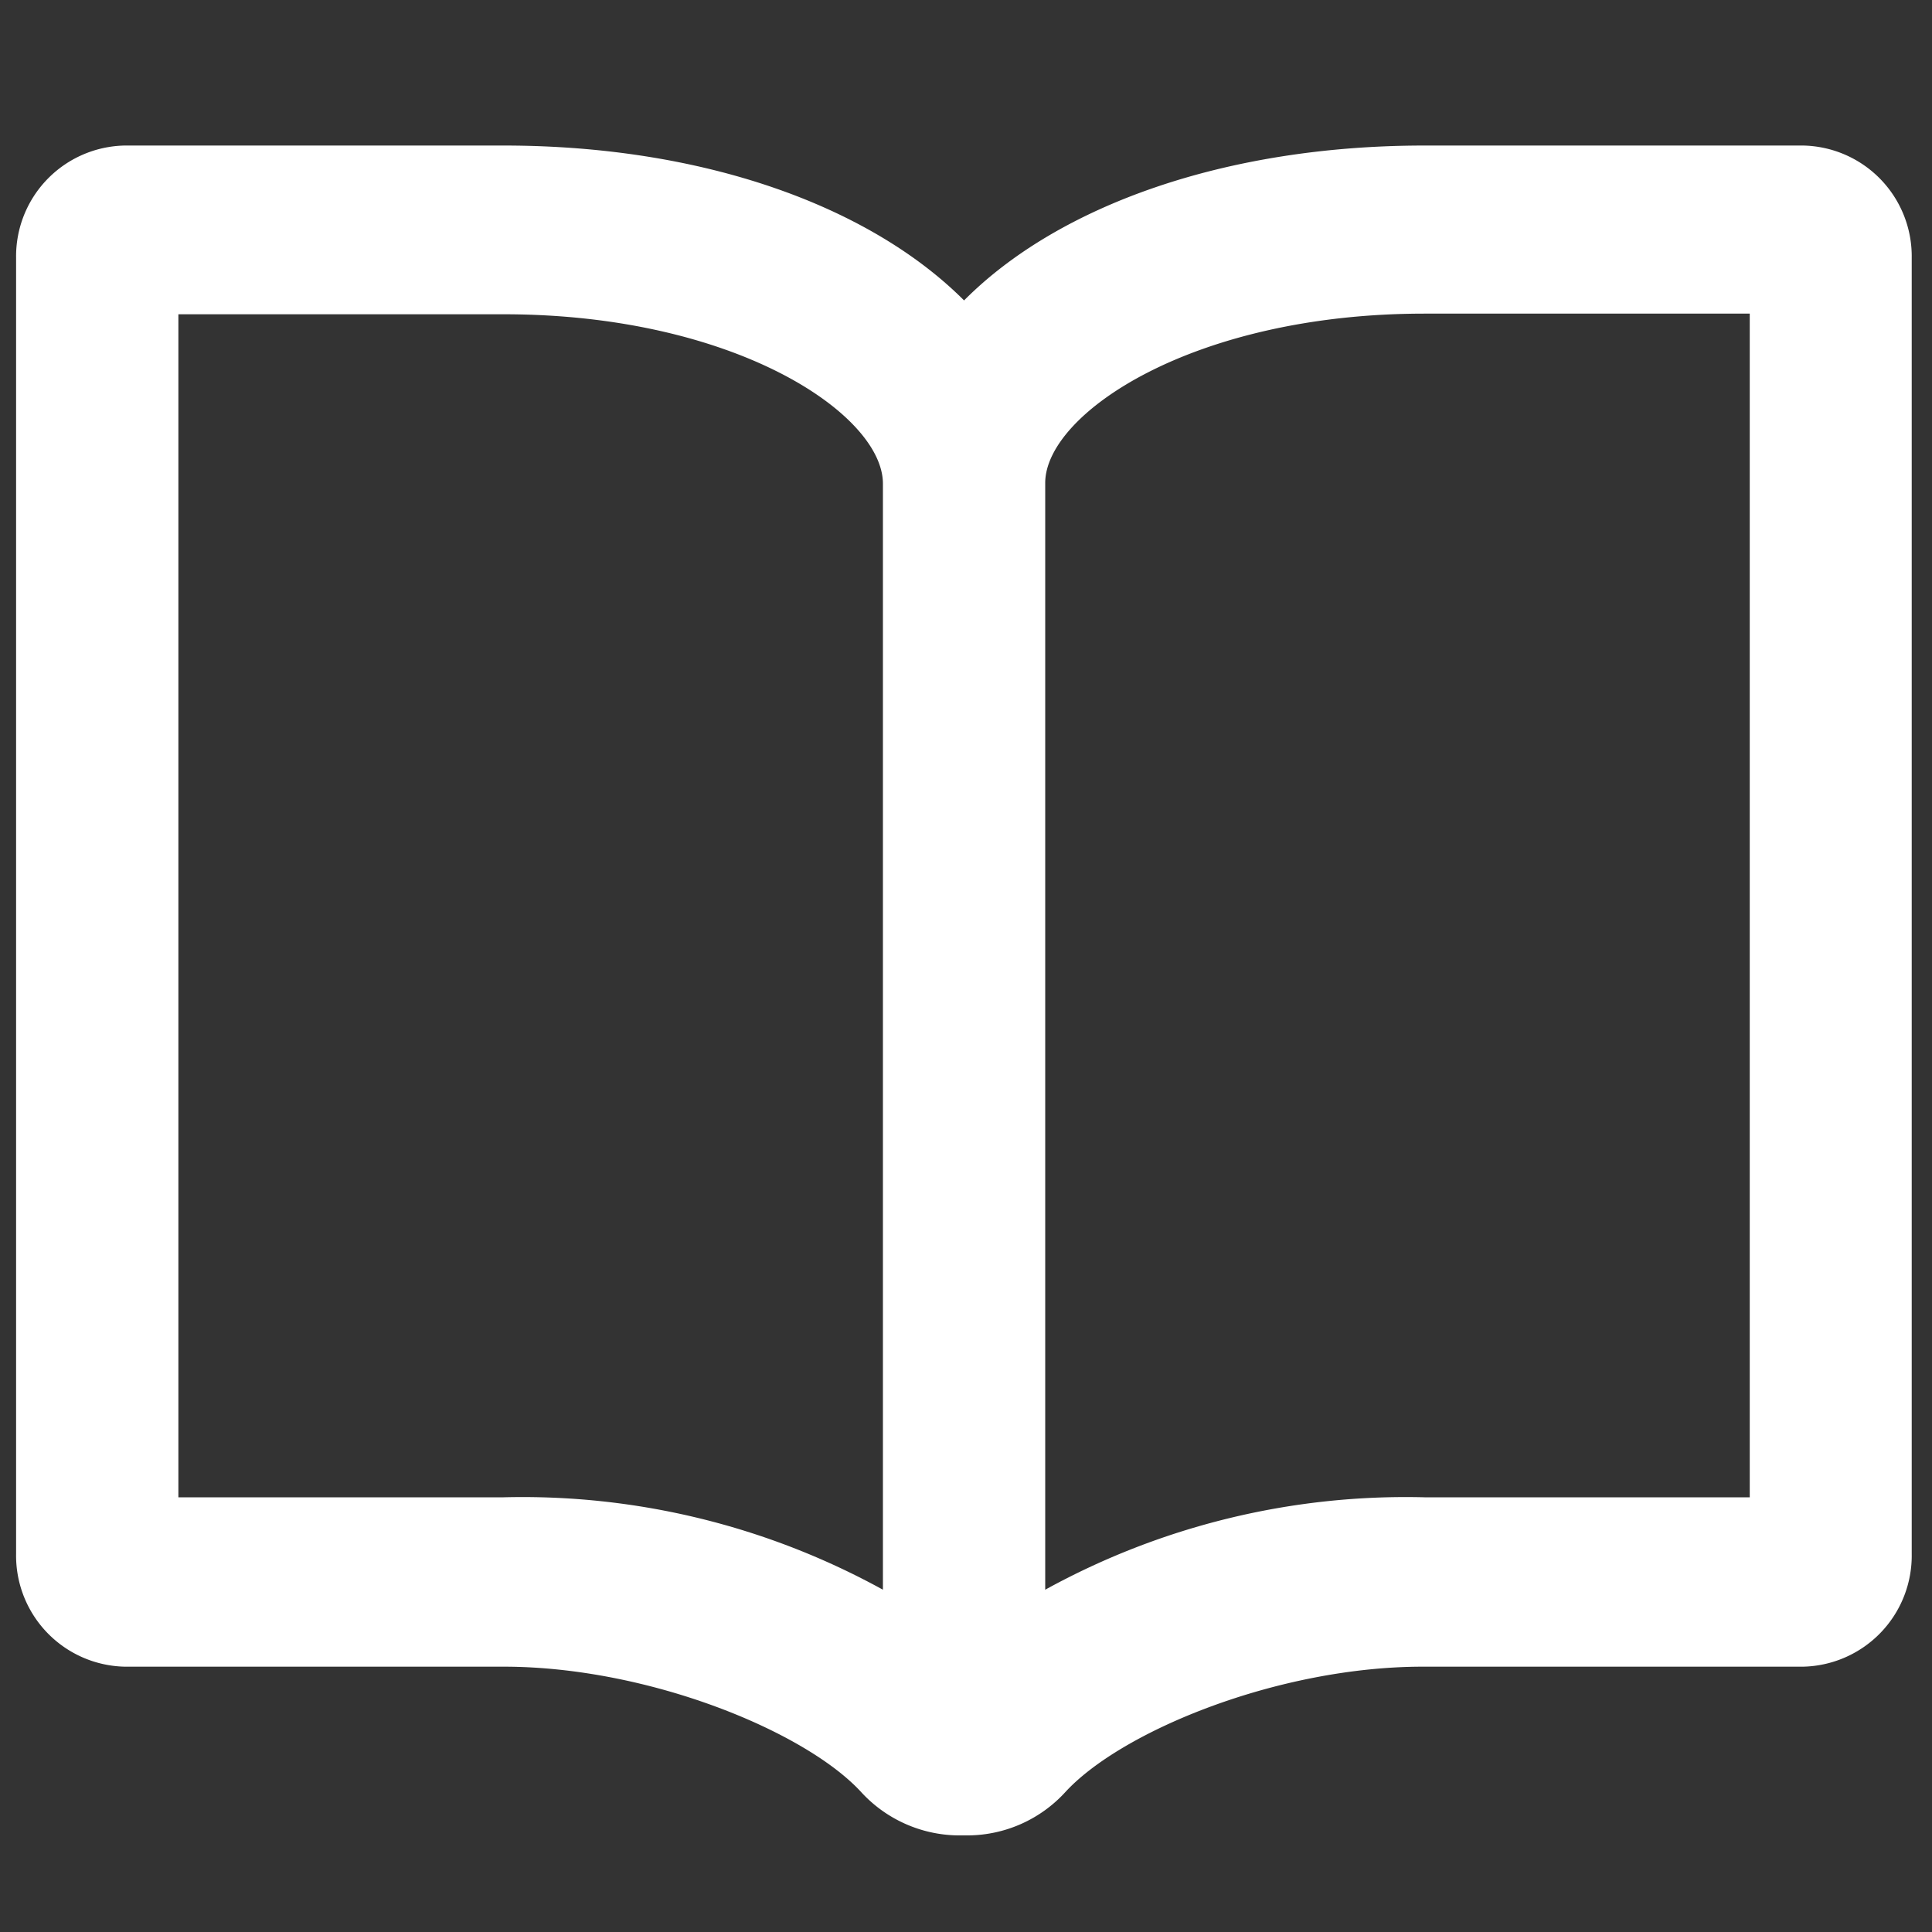 <svg id="レイヤー_1" data-name="レイヤー 1" xmlns="http://www.w3.org/2000/svg" viewBox="0 0 60 60"><rect x="0" y="0" width="60" height="60" fill="#333333" stroke="none"/><defs><style>.cls-1{fill:#fff;fill-rule:evenodd;}</style></defs><title>book_white</title><path class="cls-1" d="M56,4.52H44.24c-6.19,0-11.38,1.87-14.3,4.81C27,6.39,21.83,4.52,15.64,4.52H3.87A3.44,3.44,0,0,0,.5,8V48.25a3.45,3.45,0,0,0,3.37,3.51H15.64c4.48,0,9.36,2,11.1,3.89a4.15,4.15,0,0,0,3,1.35h.34a4.13,4.13,0,0,0,3-1.34c1.74-1.9,6.62-3.9,11.11-3.9H56a3.45,3.45,0,0,0,3.37-3.51V8A3.44,3.44,0,0,0,56,4.52ZM27.42,49.37A23.21,23.21,0,0,0,15.64,46.5H5.54V9.76h10.1c7.19,0,11.78,3.11,11.78,5.26ZM54.34,46.5H44.24a23.21,23.21,0,0,0-11.78,2.87V15c0-2.15,4.59-5.26,11.78-5.26h10.1Zm0,0"/></svg>